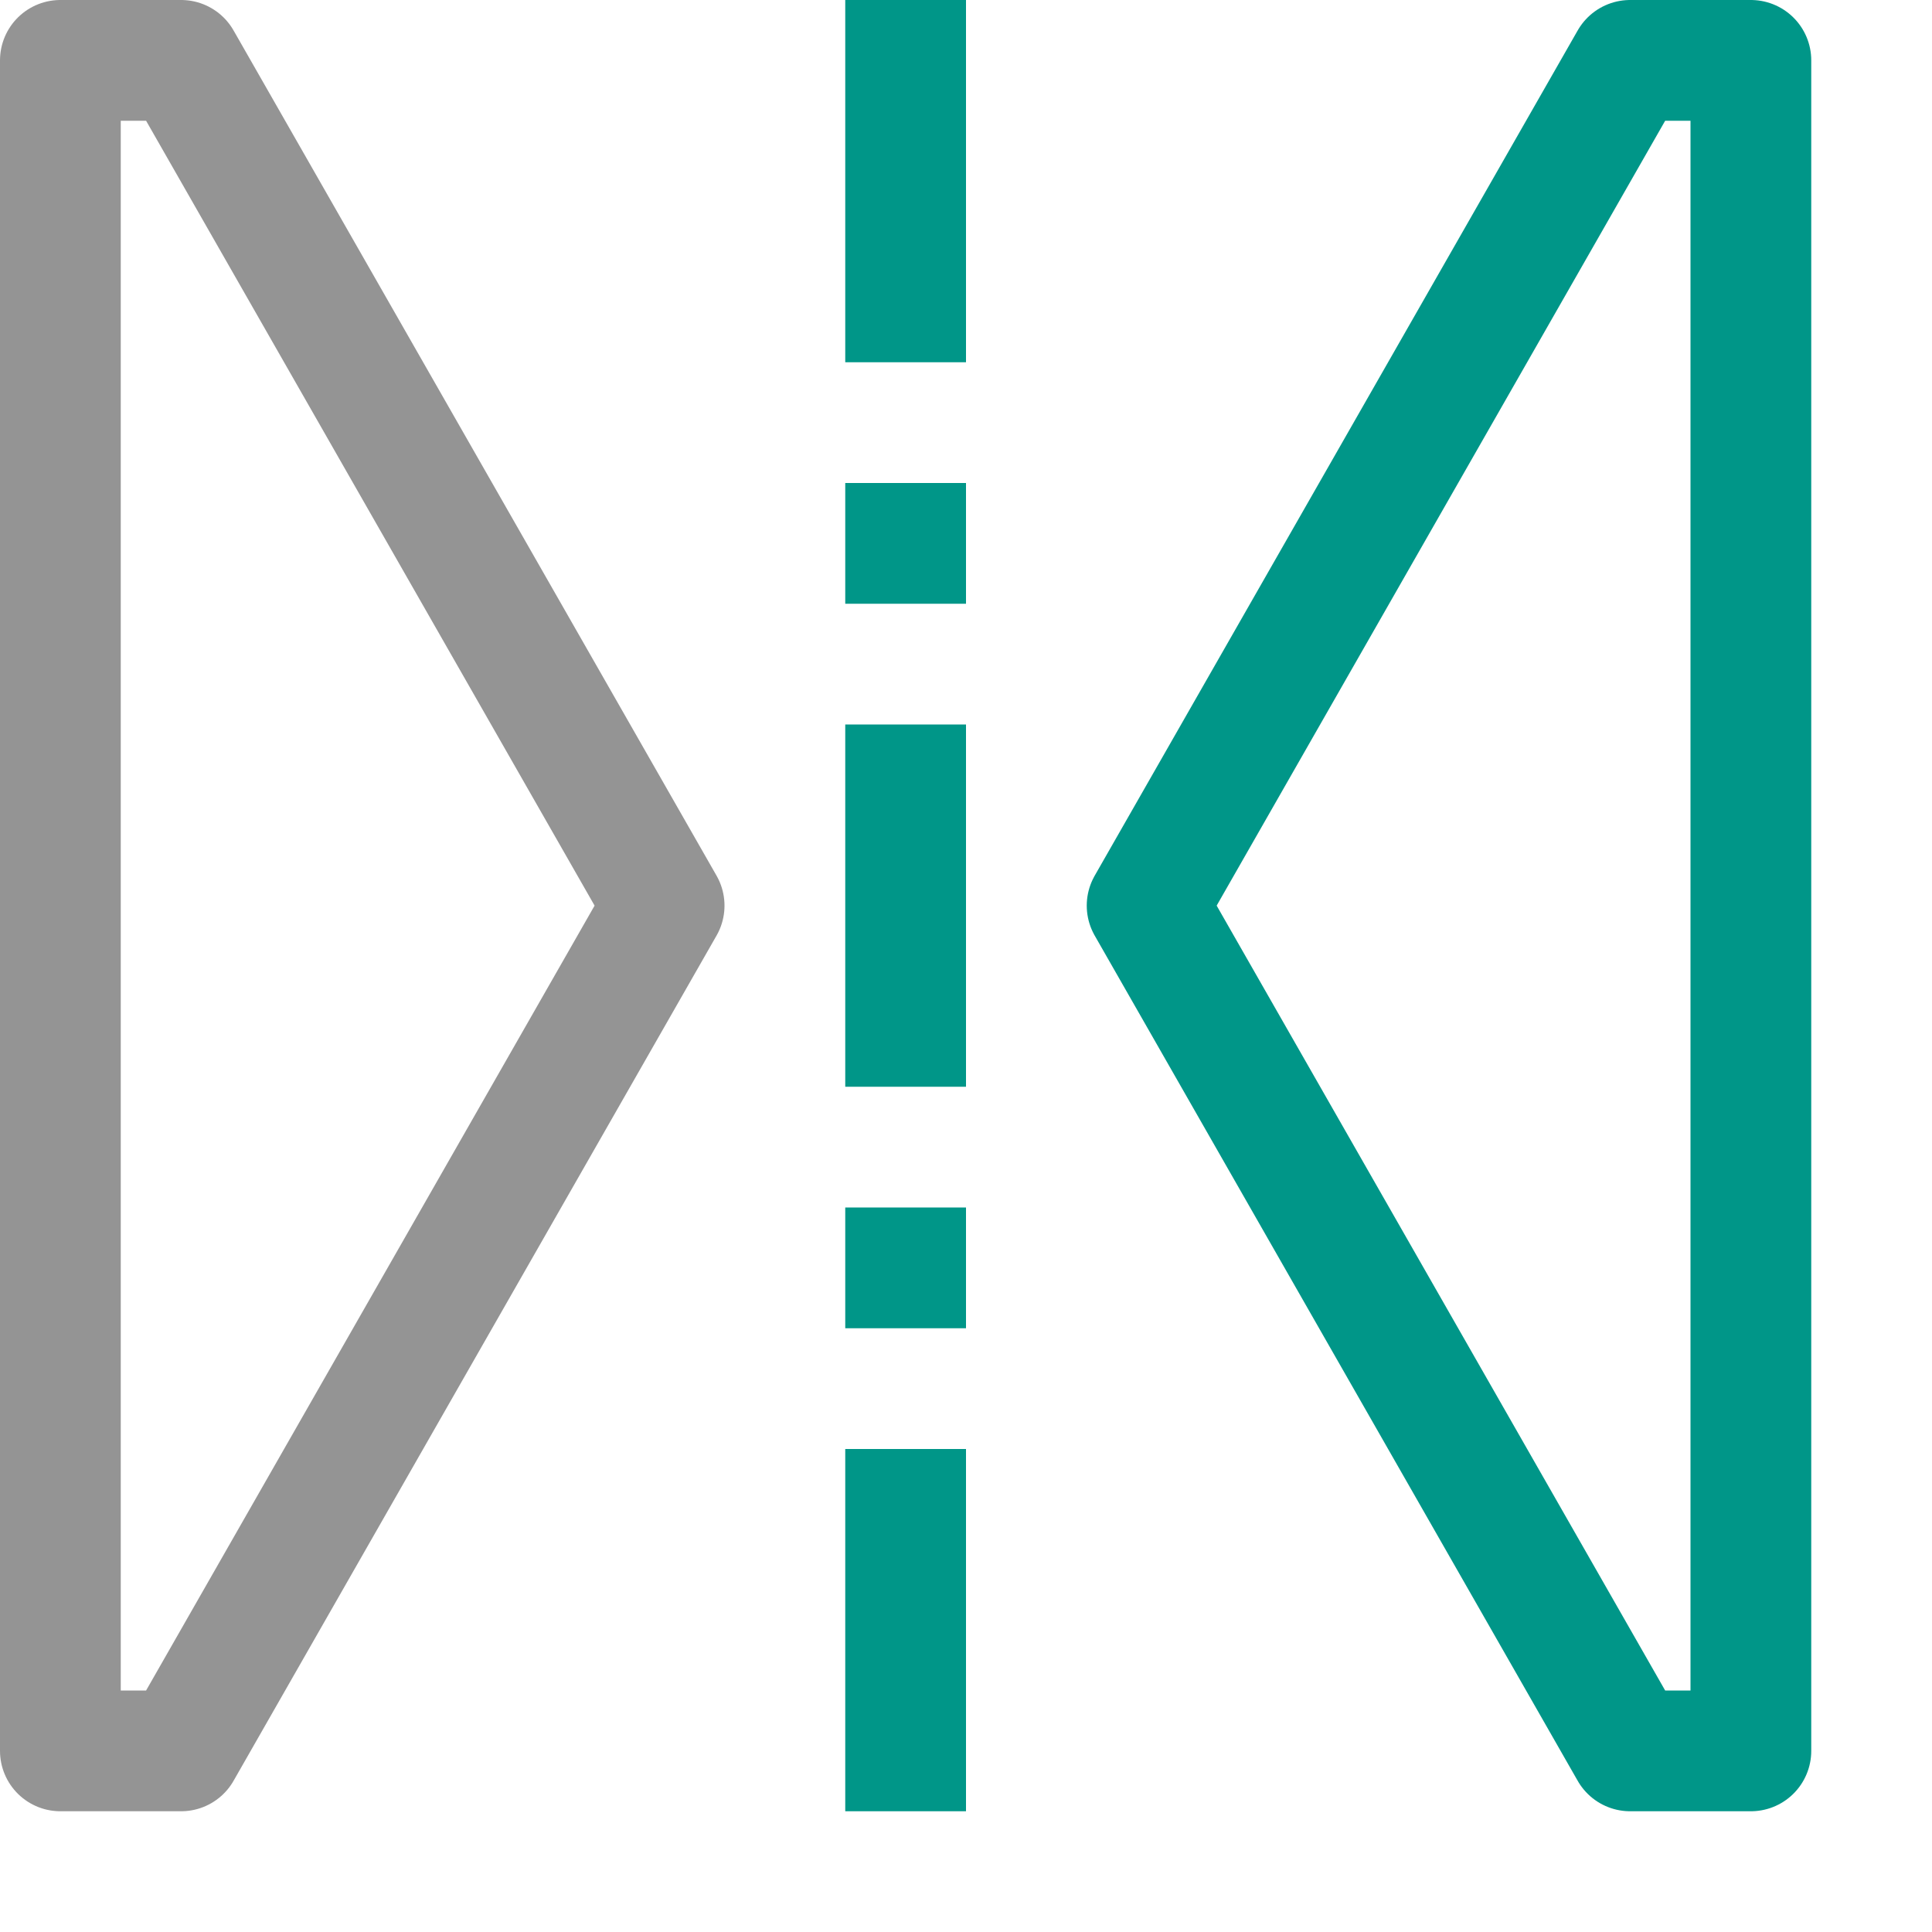 <svg xmlns="http://www.w3.org/2000/svg" width="16" height="16" viewBox="0 0 16 16"><rect x="7" width="1" height="3" style="fill:#009688"/><rect x="7" y="12" width="1" height="3" style="fill:#009688"/><rect x="7" y="10" width="1" height="1" style="fill:#009688"/><rect x="7" y="4" width="1" height="1" style="fill:#009688"/><rect x="7" y="6" width="1" height="3" style="fill:#009688"/><polygon points="0.5 14.5 1.5 14.5 5.5 7.5 1.5 0.5 0.5 0.5 0.5 14.5" style="fill:none;stroke:#949494;stroke-linecap:round;stroke-linejoin:round"/><polygon points="9.5 7.5 13.5 14.5 14.5 14.5 14.5 0.5 13.5 0.5 9.5 7.5" style="fill:none;stroke:#009688;stroke-linecap:round;stroke-linejoin:round"/></svg>